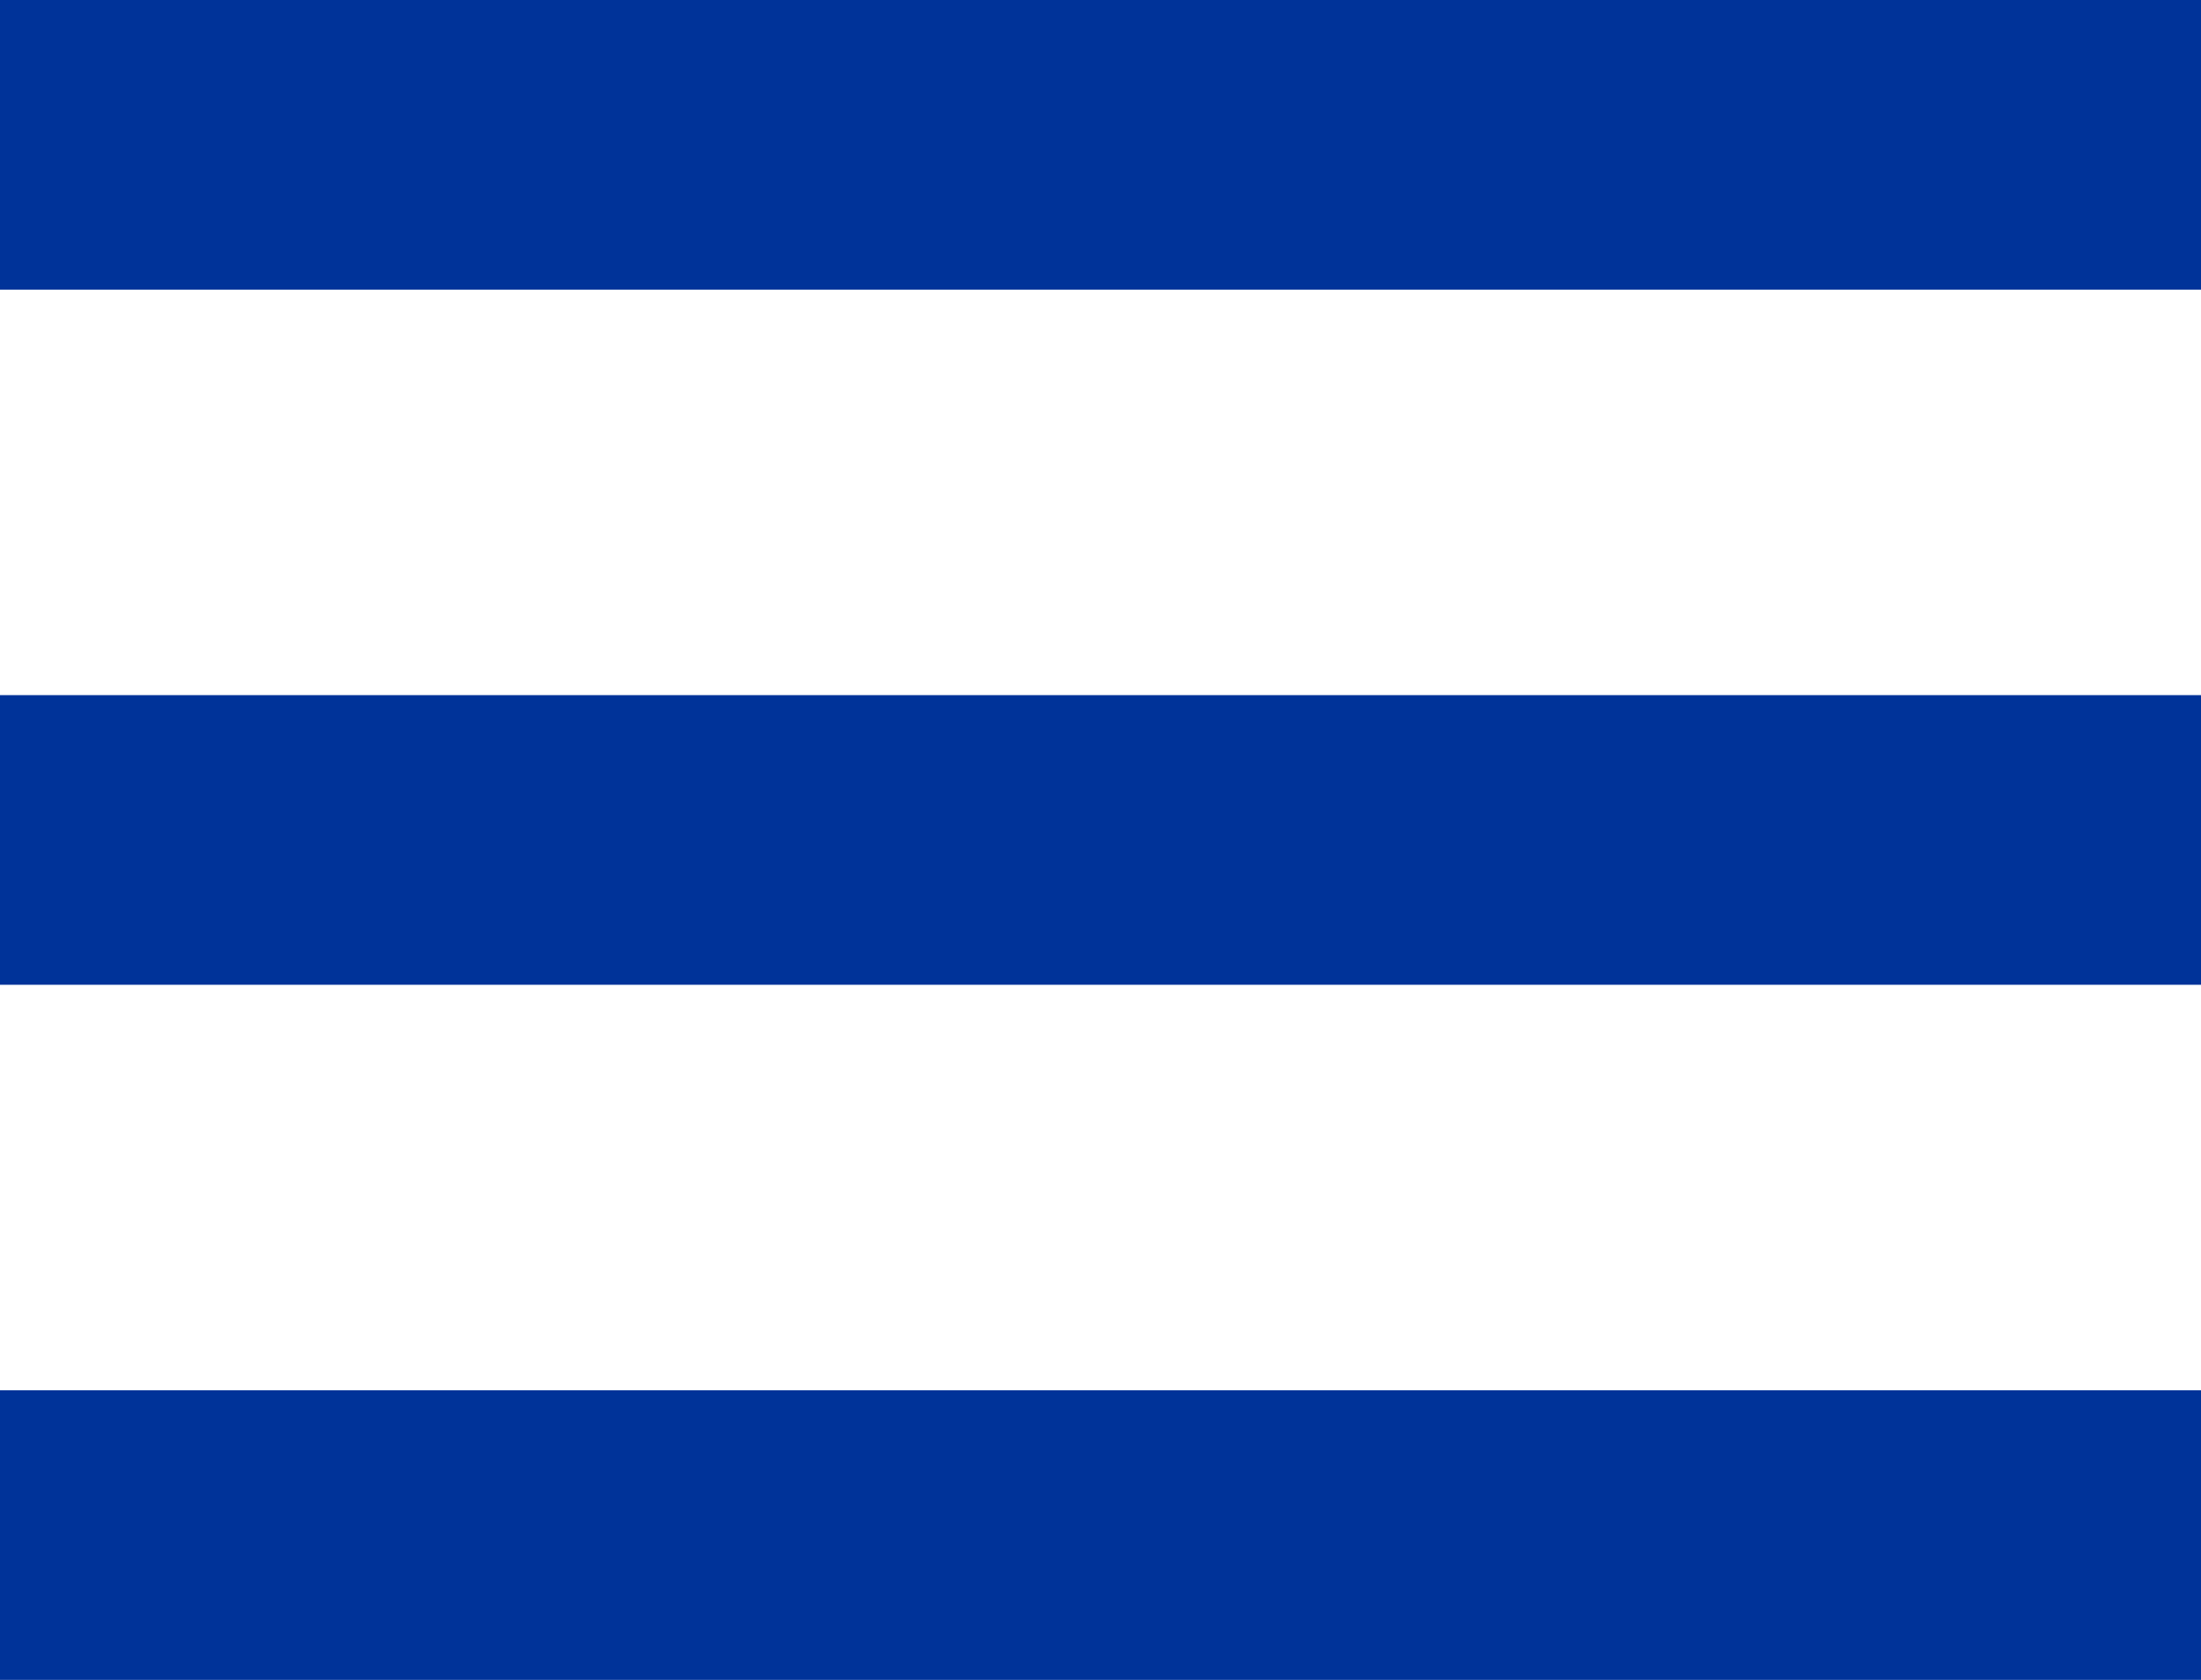 <?xml version="1.0" encoding="UTF-8"?> <svg xmlns="http://www.w3.org/2000/svg" width="38" height="29" viewBox="0 0 38 29" fill="none"><rect width="38" height="5" fill="#003399"></rect><rect y="12" width="38" height="5" fill="#003399"></rect><rect y="24" width="38" height="5" fill="#003399"></rect></svg> 